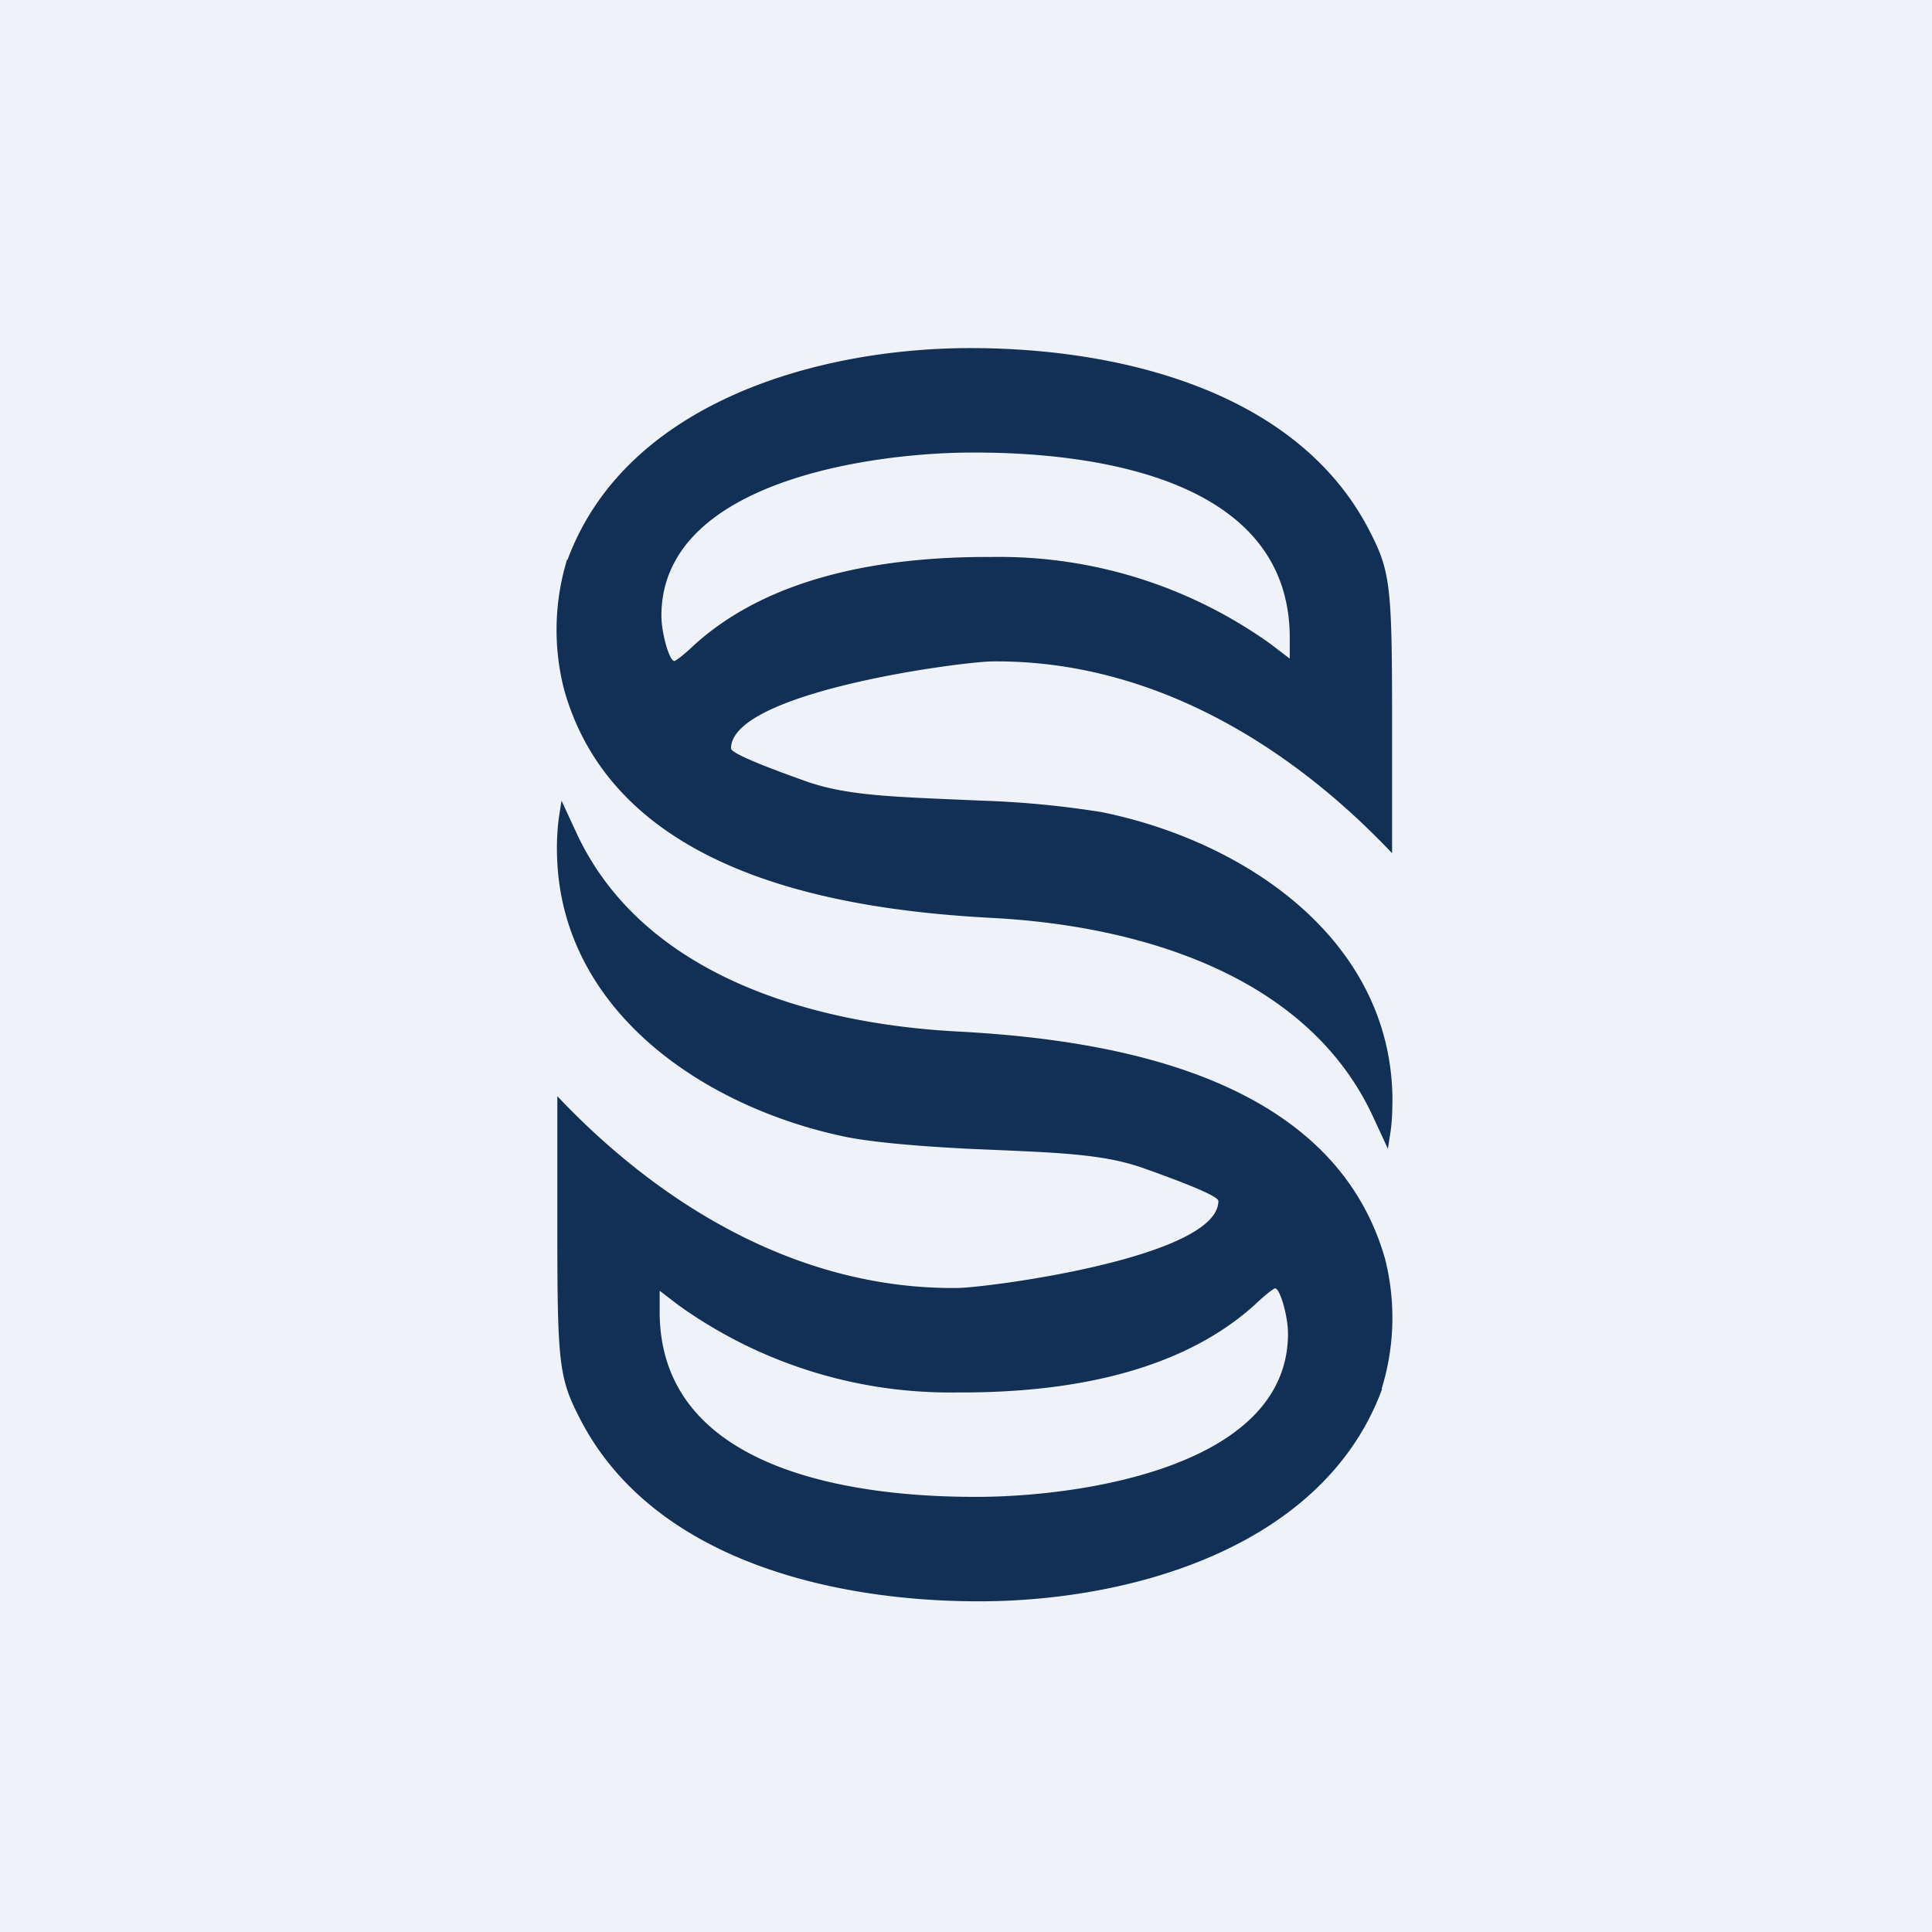 <?xml version="1.0" encoding="UTF-8"?>
<!-- generated by Finnhub -->
<svg viewBox="0 0 55.5 55.5" xmlns="http://www.w3.org/2000/svg">
<path d="M 0,0 H 55.5 V 55.5 H 0 Z" fill="rgb(239, 242, 248)"/>
<path d="M 16.29,16.075 A 6.9,6.9 0 0,0 16.21,19.83 C 17.69,25.04 23.91,26.13 28.52,26.37 C 32.63,26.59 37.5,27.95 39.42,32.03 L 39.87,33 L 39.95,32.48 C 39.99,32.2 40,31.86 40,31.5 C 39.92,26.98 35.78,24.17 31.65,23.33 A 27.3,27.3 0 0,0 28.2,23 C 25.7,22.89 24.4,22.87 23.2,22.46 C 22.3,22.14 21,21.66 21,21.5 C 21,19.87 27.68,19 28.52,19 C 33.02,18.96 36.99,21.34 39.99,24.51 V 20.84 C 39.99,16.74 39.95,16.41 39.29,15.15 C 37.18,11.18 32.09,10.02 28,10 C 23.61,9.97 17.99,11.51 16.3,16.09 Z M 37.05,18.32 V 18.92 L 36.5,18.5 A 13.38,13.38 0 0,0 28.5,16 C 24.84,15.98 21.87,16.77 19.93,18.54 C 19.67,18.79 19.41,18.99 19.37,18.99 C 19.23,18.99 19,18.19 19,17.69 C 19,13.81 25.1,12.99 28,13 C 31.42,13 37.05,13.73 37.05,18.32 Z" fill="rgb(18, 48, 85)"/>
<path d="M 39.69,39.895 A 6.9,6.9 0 0,0 39.79,36.17 C 38.31,30.96 32.09,29.87 27.48,29.63 C 23.37,29.41 18.5,28.05 16.58,23.97 L 16.13,23 L 16.05,23.52 A 6.8,6.8 0 0,0 16,24.5 C 16.07,29.02 20.22,31.83 24.35,32.67 C 25.09,32.81 26.25,32.92 27.8,33 C 30.3,33.11 31.6,33.13 32.8,33.54 C 33.7,33.86 35,34.34 35,34.5 C 35,36.13 28.32,37 27.48,37 C 22.98,37.04 19.01,34.66 16.01,31.49 V 35.16 C 16.01,39.26 16.05,39.59 16.71,40.85 C 18.82,44.82 23.91,45.98 28,46 C 32.39,46.03 38.01,44.49 39.7,39.91 Z M 18.95,37.68 V 37.08 L 19.5,37.5 A 13.38,13.38 0 0,0 27.5,40 C 31.16,40.02 34.13,39.23 36.07,37.46 C 36.33,37.21 36.59,37.01 36.63,37.01 C 36.77,37.01 37,37.81 37,38.31 C 37,42.19 30.9,43.01 28,43 C 24.58,43 18.95,42.27 18.95,37.68 Z" fill="rgb(18, 48, 85)"/>
</svg>
